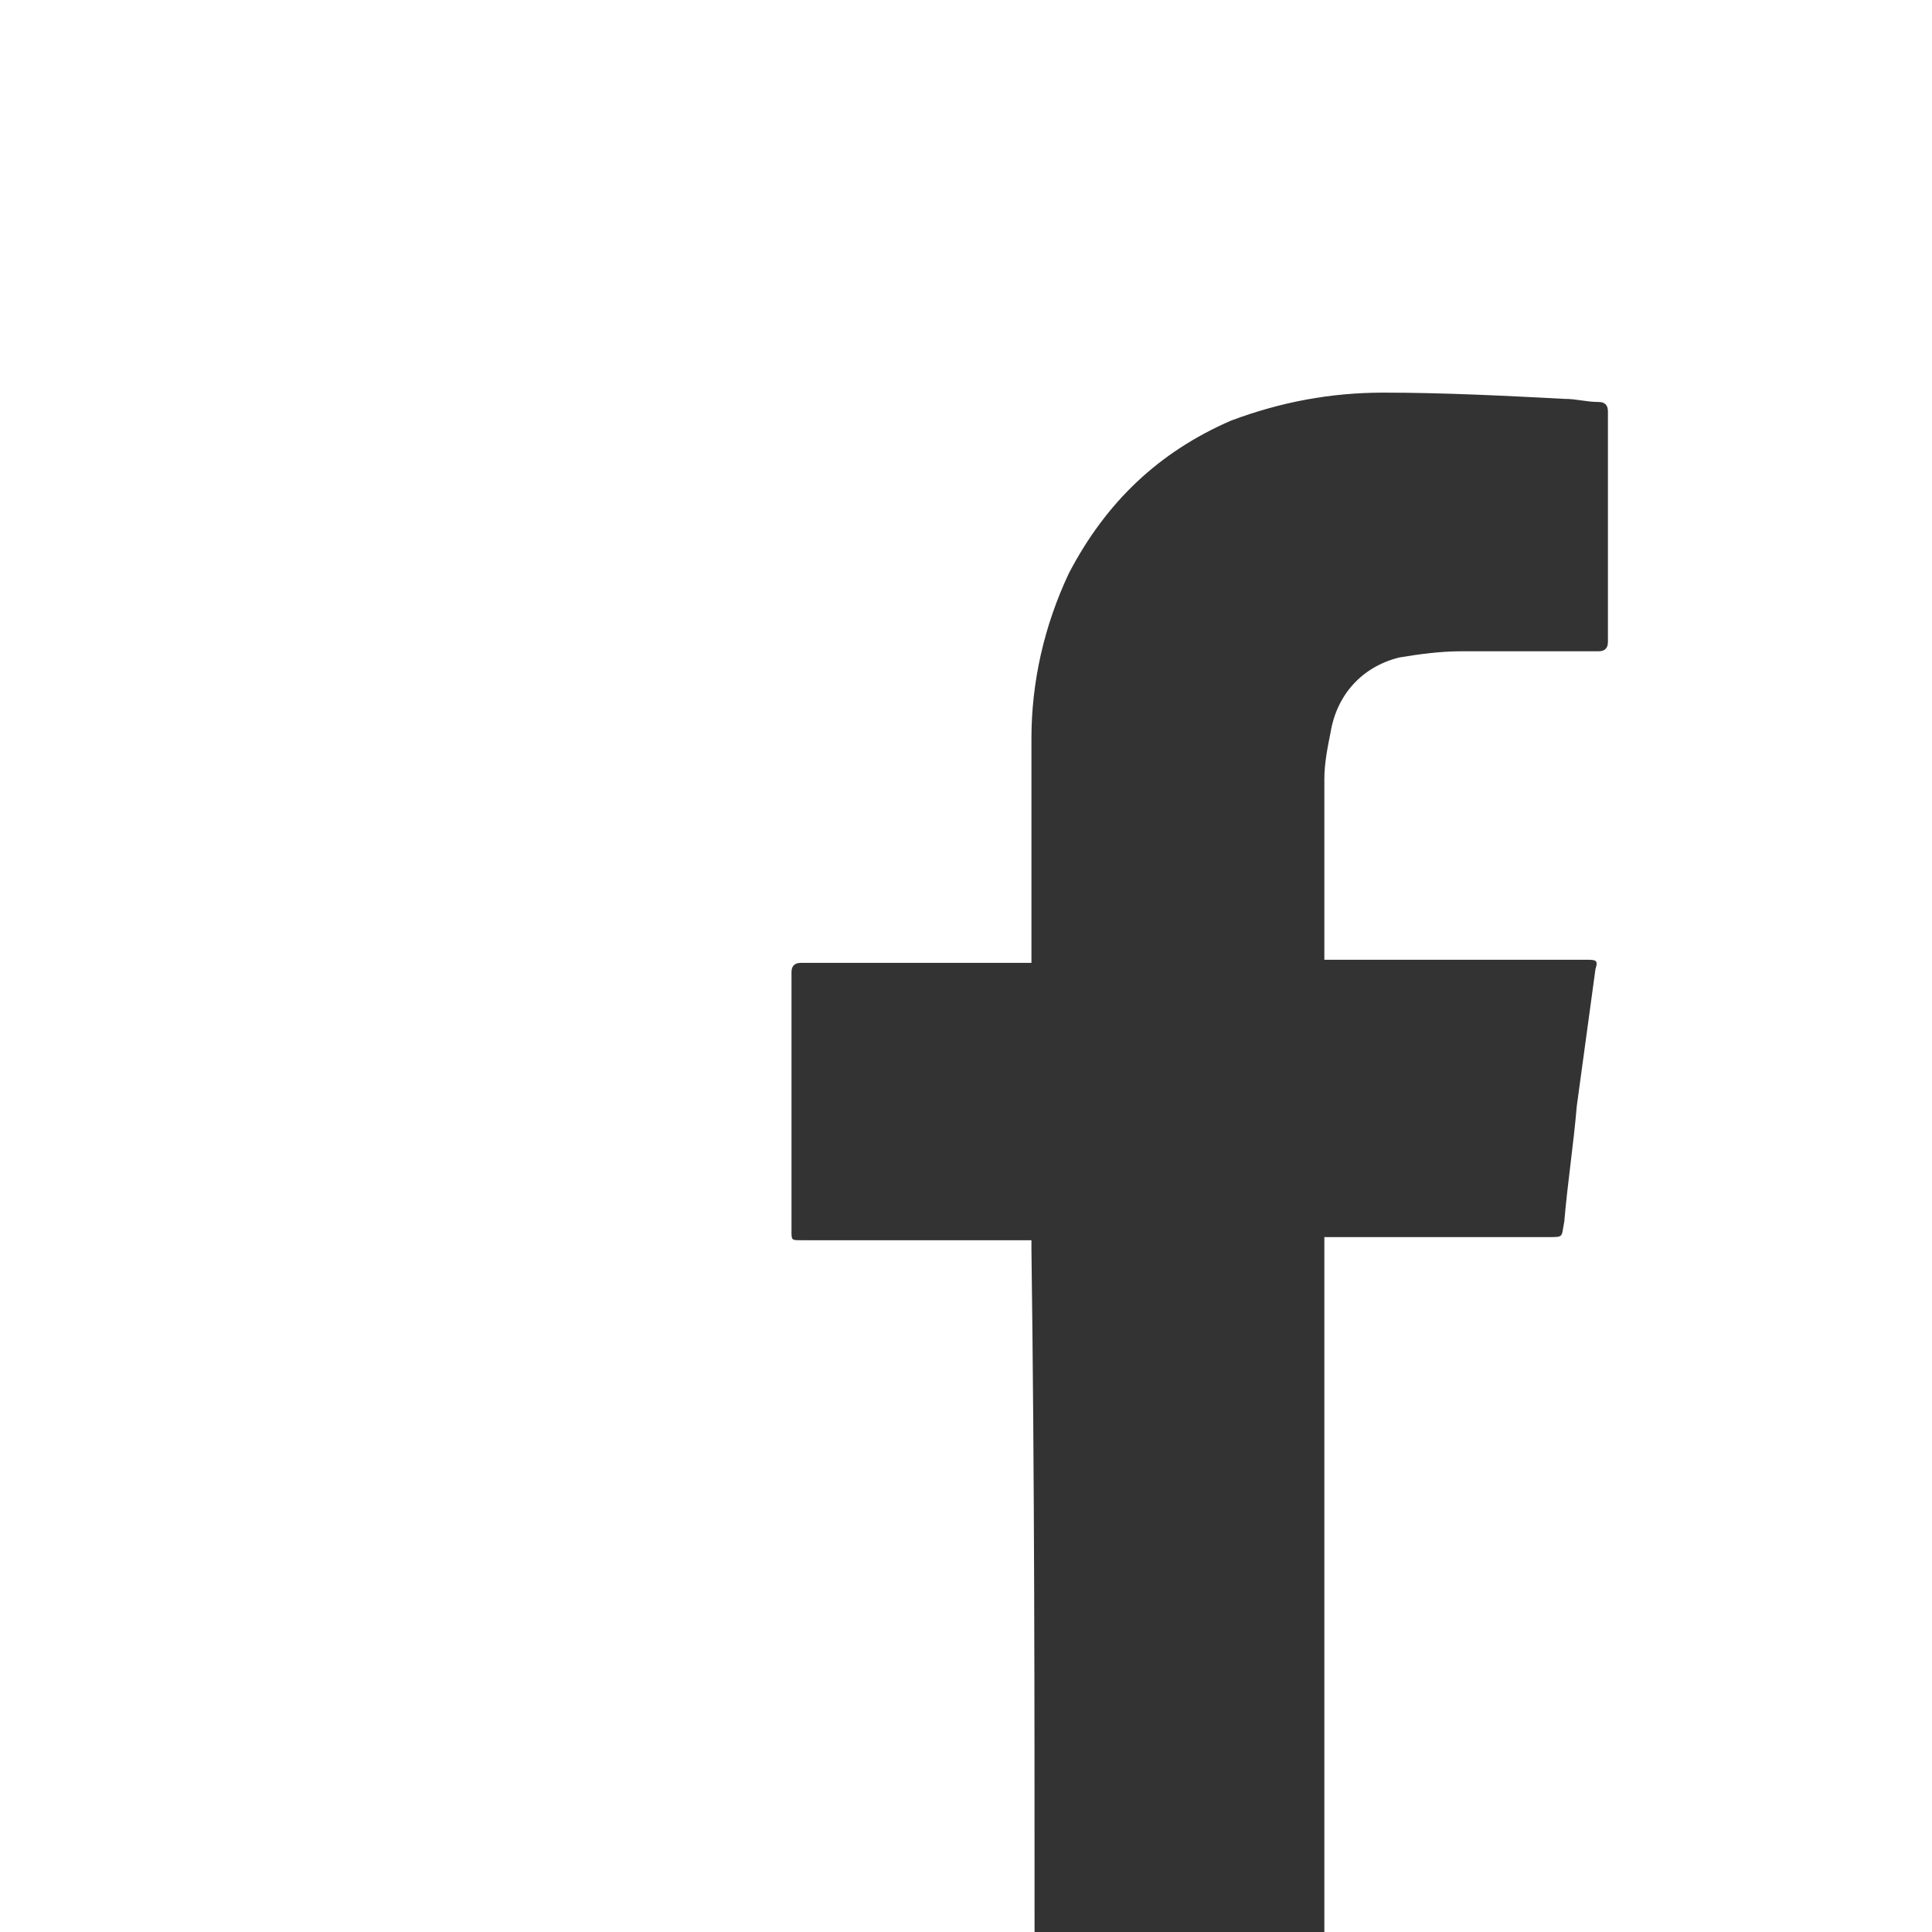 <?xml version="1.0" encoding="utf-8"?>
<!-- Generator: Adobe Illustrator 26.3.1, SVG Export Plug-In . SVG Version: 6.00 Build 0)  -->
<svg version="1.1" id="Layer_1" xmlns="http://www.w3.org/2000/svg" xmlns:xlink="http://www.w3.org/1999/xlink" x="0px" y="0px"
	 viewBox="0 0 62 62" style="enable-background:new 0 0 62 62;" xml:space="preserve">
<rect x="0" y="0" width="62" height="62" fill="#333333" stroke="none"/>
<style type="text/css">
	.st0{fill:#FFFFFF;}
</style>
<path class="st0" d="M0,0v62h33.2c0-7.3,0-14.6-0.1-21.9c0-0.1,0-0.2,0-0.3c-0.1,0-0.2,0-0.3,0c-2.4,0-4.7,0-7.1,0
	c-0.3,0-0.3,0-0.3-0.3c0-2.8,0-5.5,0-8.3c0-0.2,0.1-0.3,0.3-0.3c2.4,0,4.7,0,7.1,0c0.1,0,0.2,0,0.3,0c0-0.1,0-0.2,0-0.3
	c0-2.3,0-4.6,0-6.9c0-1.8,0.4-3.6,1.2-5.3c1.2-2.3,2.9-3.9,5.2-4.9c1.6-0.6,3.2-0.9,4.9-0.9c1.9,0,3.9,0.1,5.8,0.2
	c0.4,0,0.7,0.1,1.1,0.1c0.2,0,0.3,0.1,0.3,0.3c0,1.1,0,2.3,0,3.4c0,1.3,0,2.7,0,4c0,0.2-0.1,0.3-0.3,0.3c-1.5,0-2.9,0-4.4,0
	c-0.7,0-1.4,0.1-2,0.2c-1.2,0.3-2,1.2-2.2,2.4c-0.1,0.5-0.2,1-0.2,1.5c0,1.9,0,3.7,0,5.6c0,0.1,0,0.1,0,0.2c0.1,0,0.2,0,0.3,0
	c2.7,0,5.4,0,8.1,0c0.3,0,0.4,0,0.3,0.3c-0.2,1.5-0.4,2.9-0.6,4.4c-0.1,1.2-0.3,2.5-0.4,3.7c-0.1,0.5,0,0.5-0.5,0.5
	c-2.3,0-4.6,0-6.9,0c-0.1,0-0.2,0-0.3,0c0,0.1,0,0.2,0,0.3c0,0.9,0,1.7,0,2.5v18.8V62H62V0H0z"/>
</svg>
